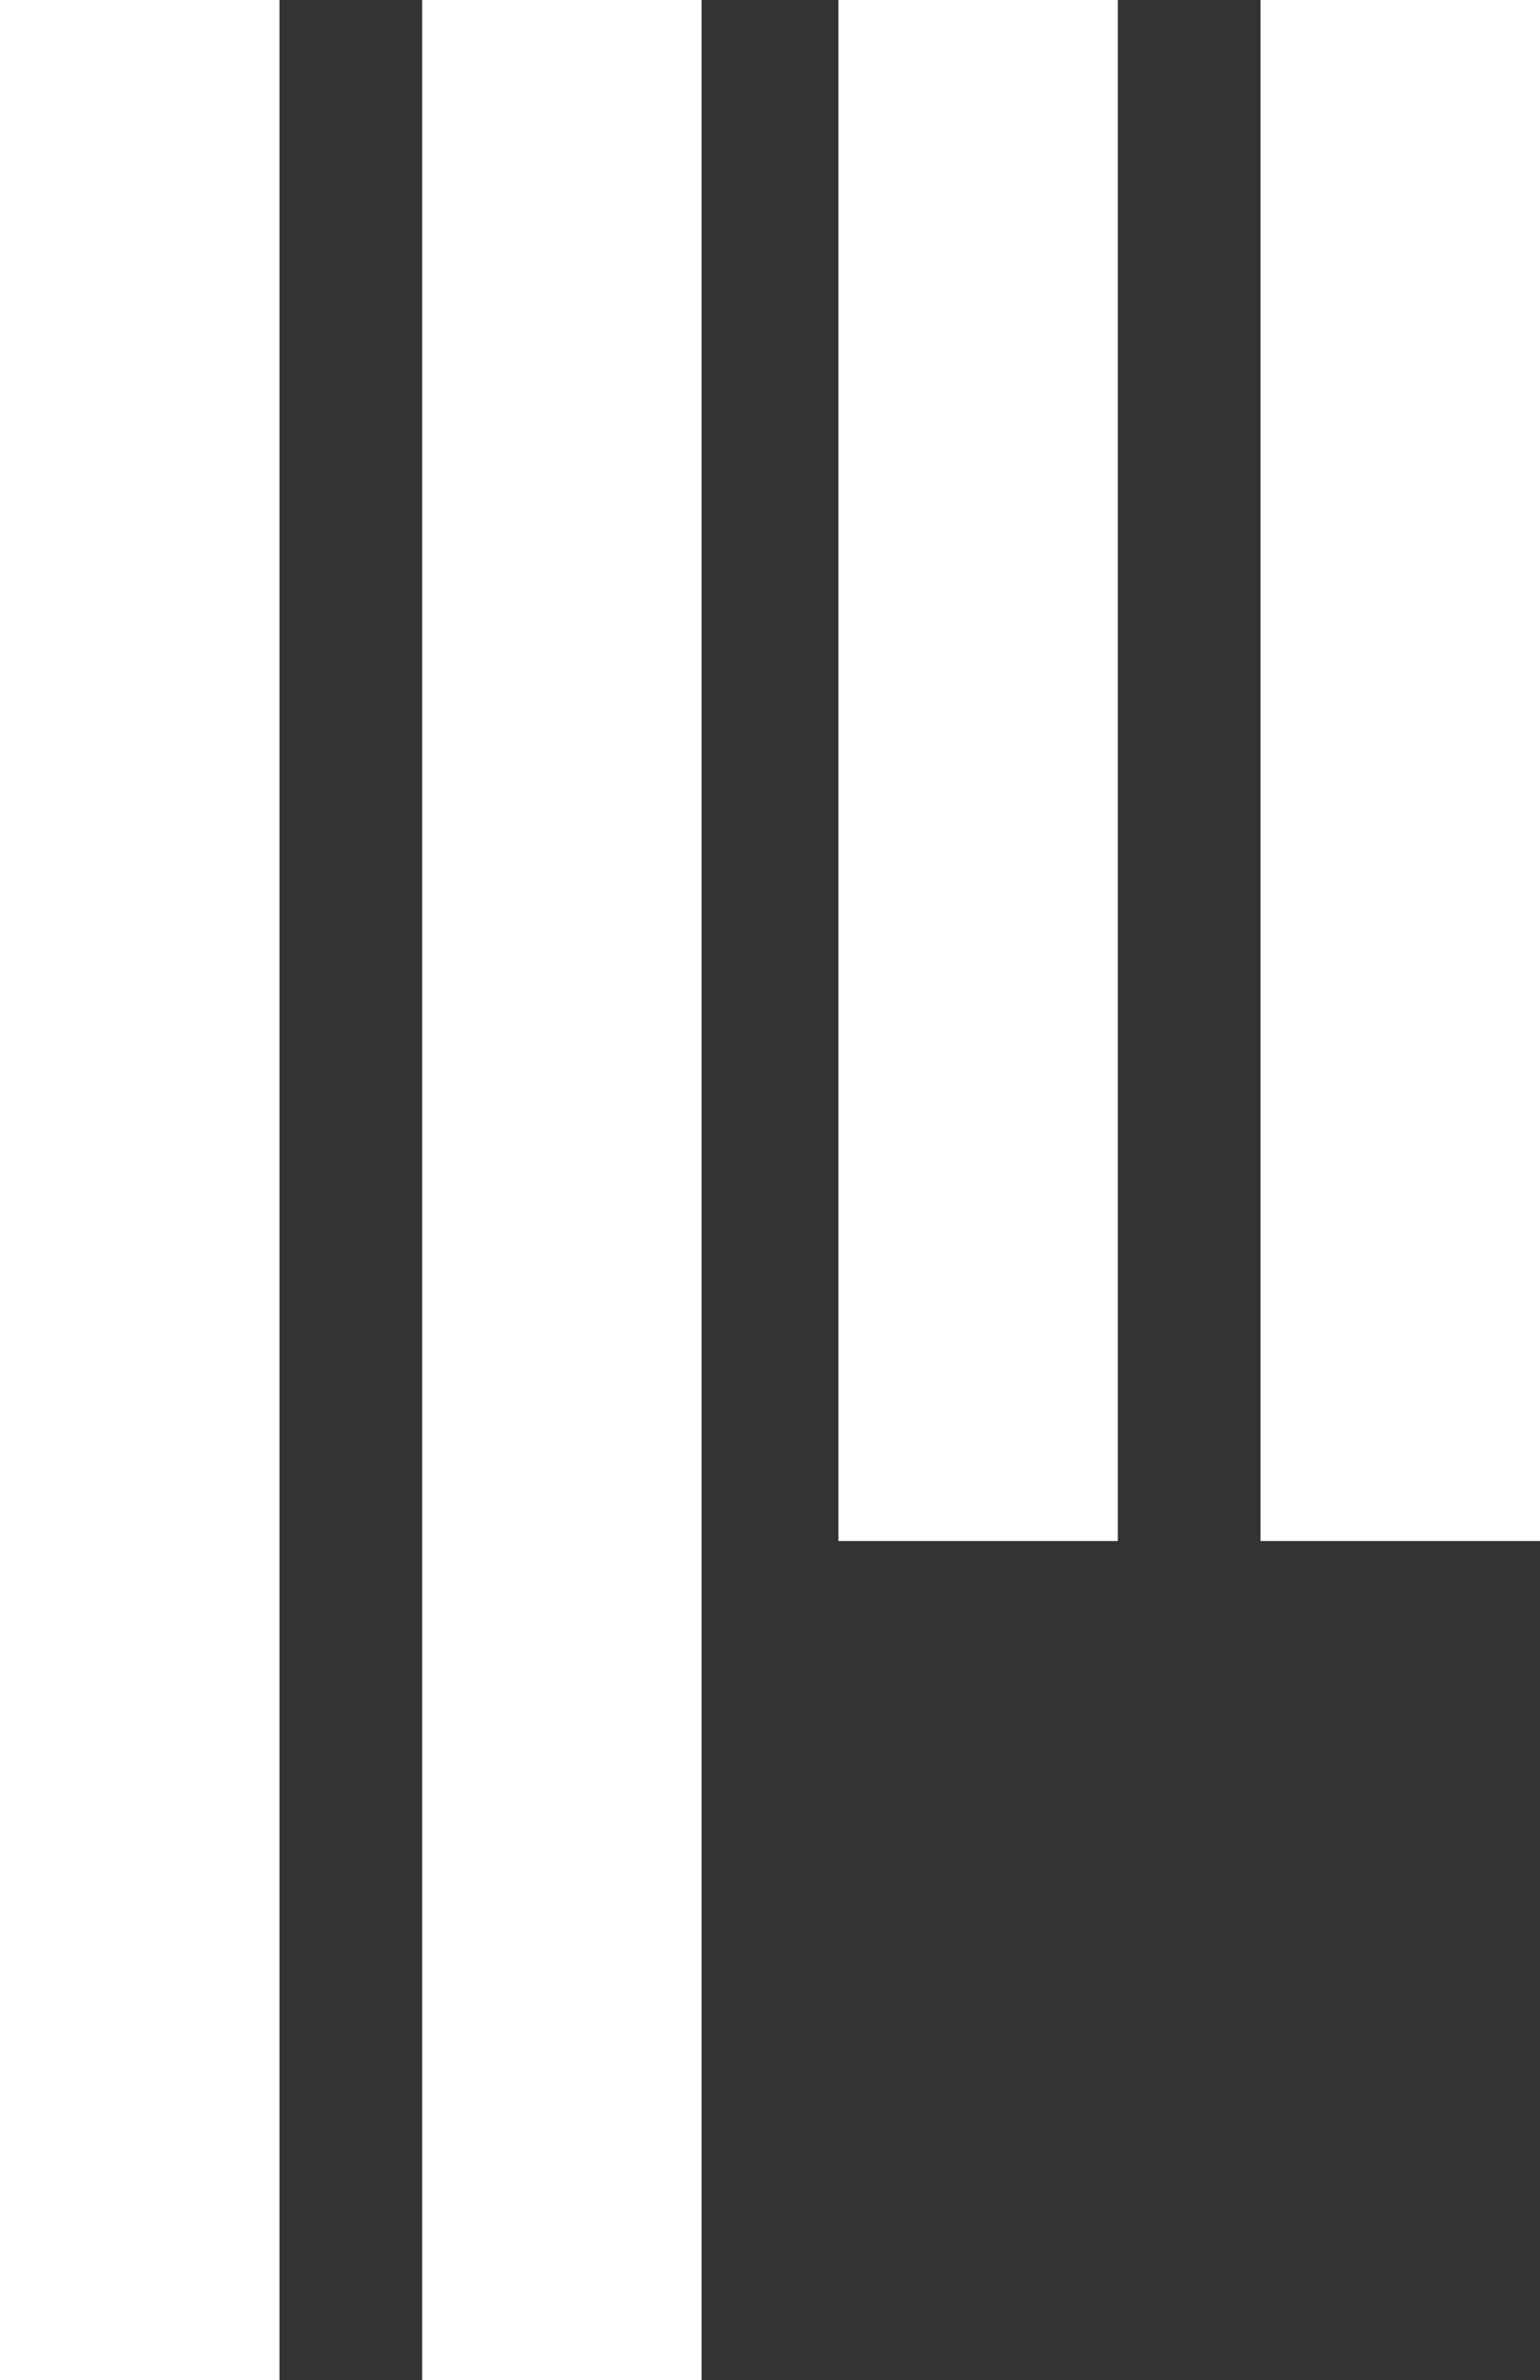 <svg xmlns="http://www.w3.org/2000/svg" xmlns:xlink="http://www.w3.org/1999/xlink" id="Capa_1" x="0px" y="0px" viewBox="0 0 25.9 40" style="enable-background:new 0 0 25.9 40;" xml:space="preserve">
<rect x="0" y="0" width="25.9" height="40" fill="#333333" stroke="none"/>
<style type="text/css">
	.st0{fill:#FFFFFF;}
</style>
<g id="Capa_2_1_">
	<g id="Layer_1">
		<rect y="0" class="st0" width="4.7" height="40"></rect>
		<rect x="7.1" y="0" class="st0" width="4.7" height="40"></rect>
		<rect x="14.1" y="0" class="st0" width="4.7" height="25.9"></rect>
		<rect x="21.2" y="0" class="st0" width="4.7" height="25.9"></rect>
	</g>
</g>
</svg>